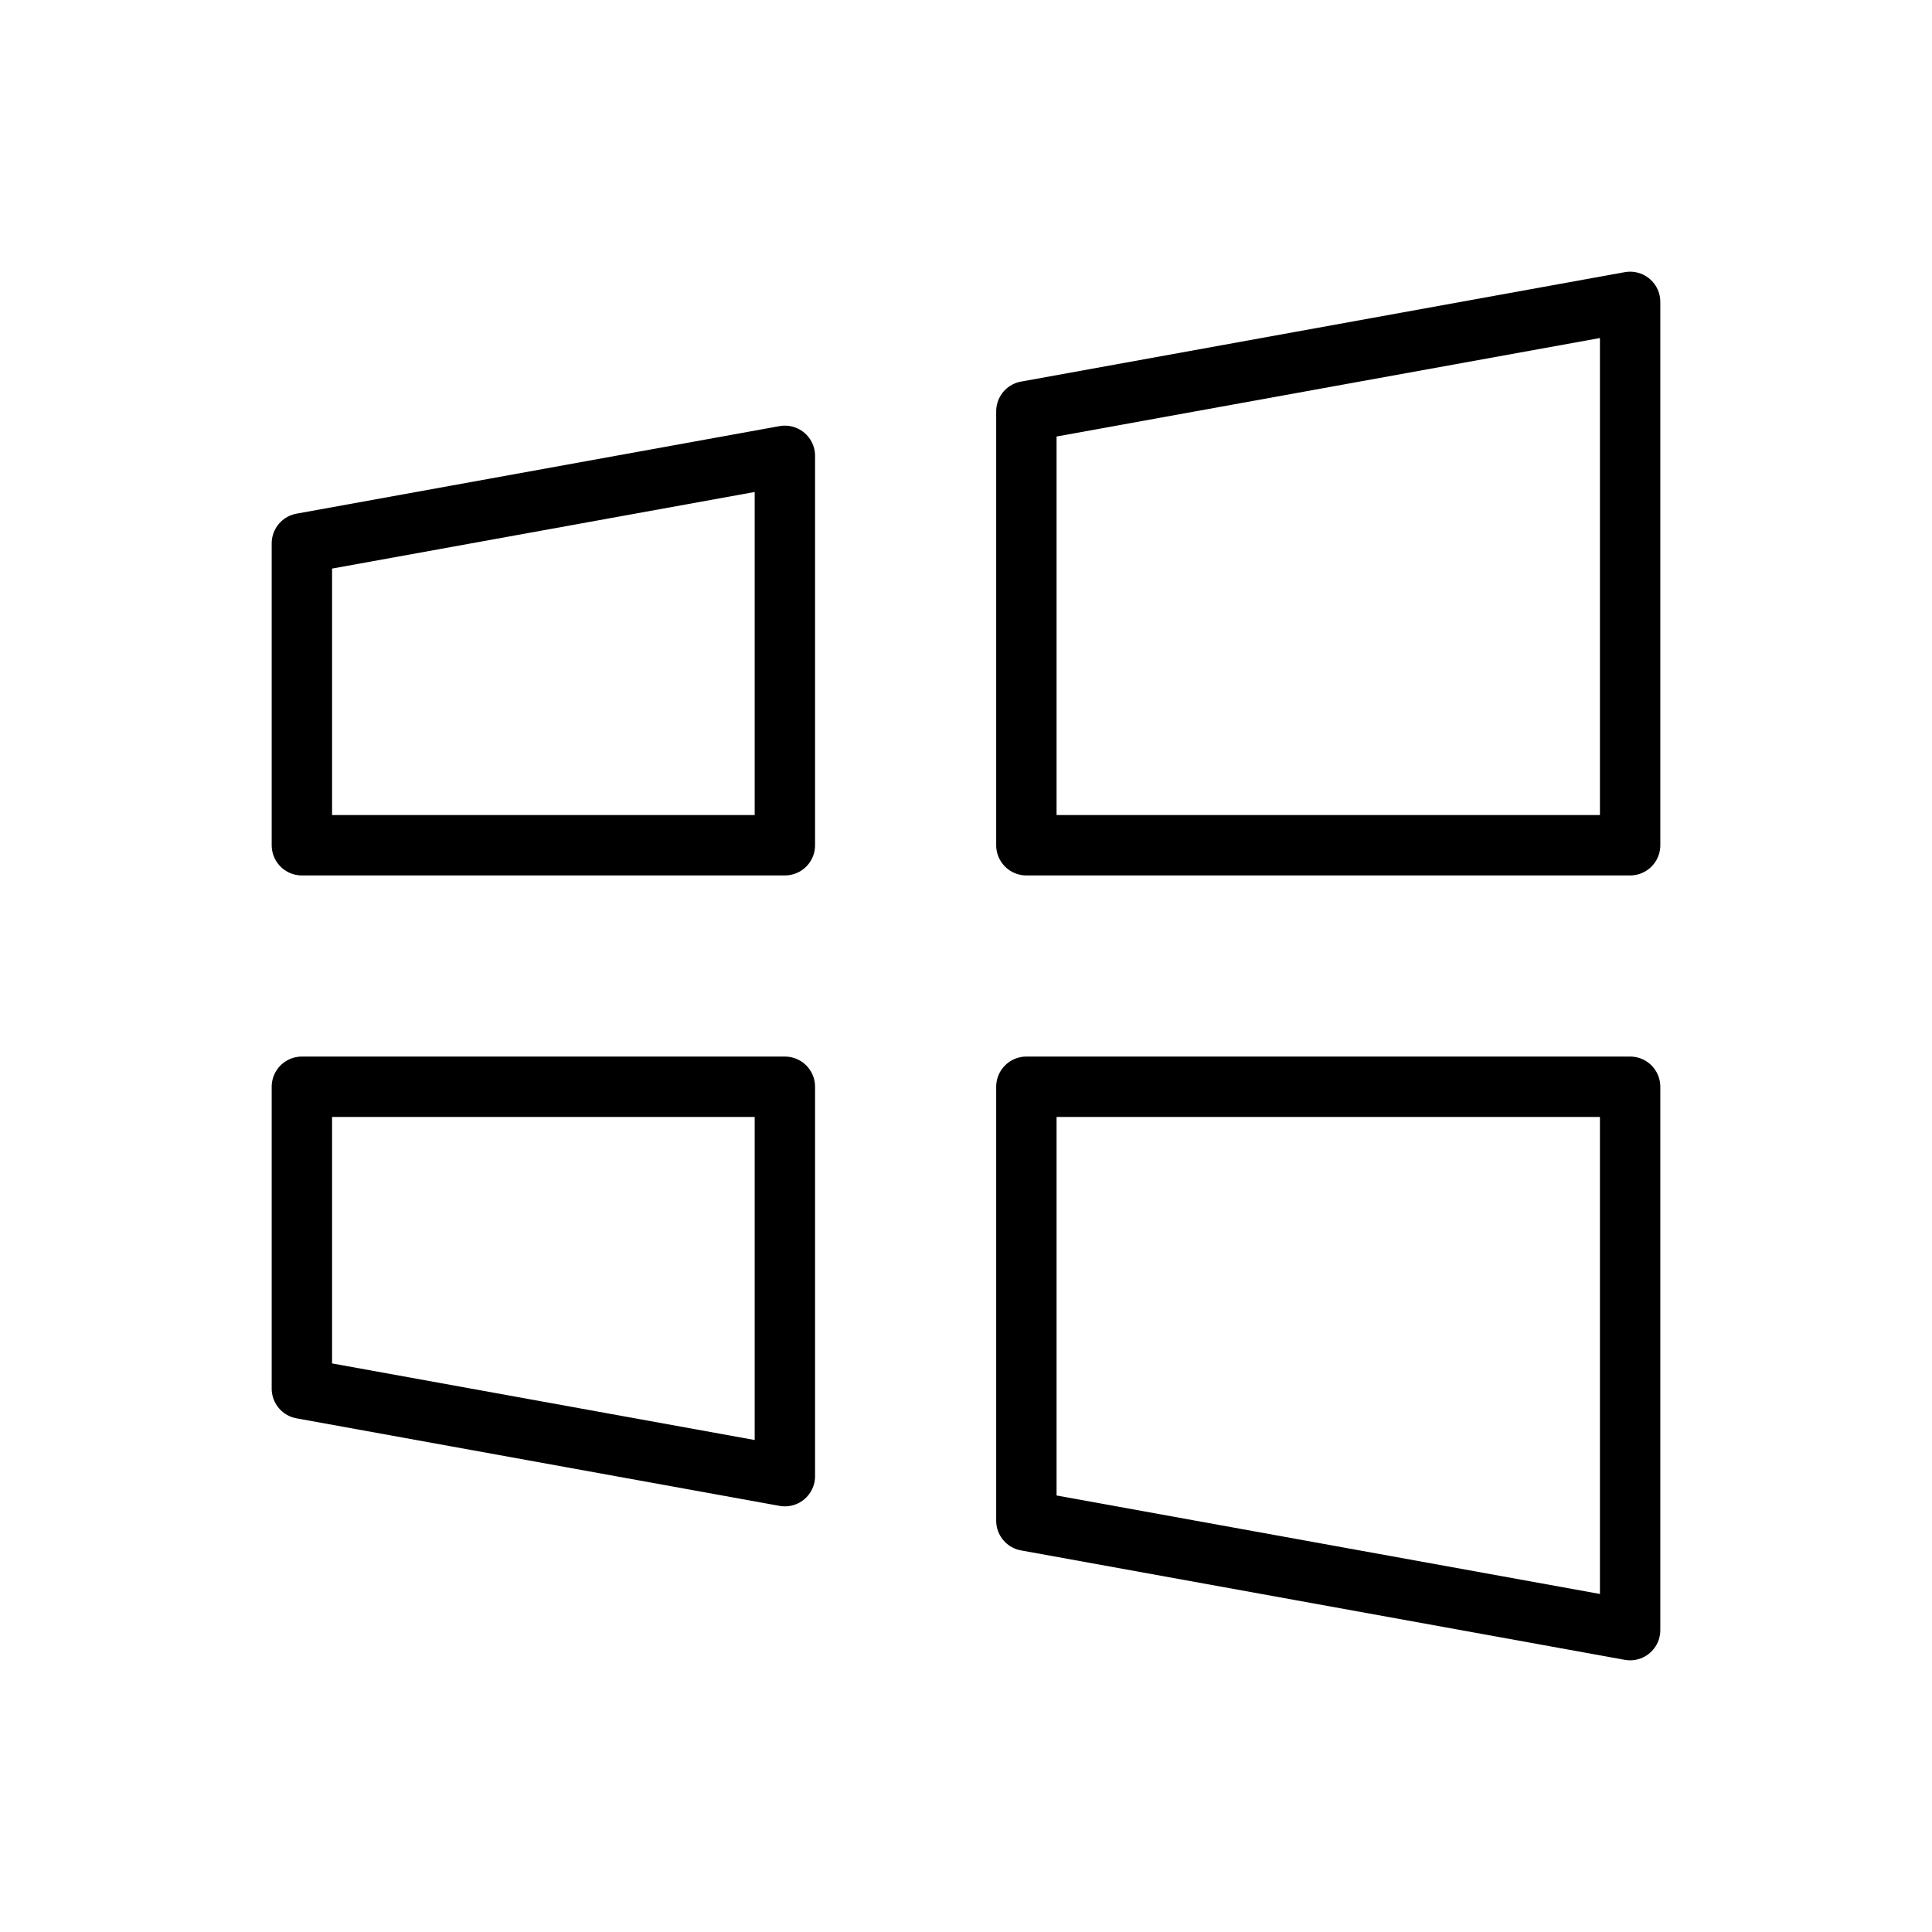 <svg xmlns="http://www.w3.org/2000/svg" viewBox="0 0 256 256"><rect width="256" height="256" fill="none"/><polygon points="216 216 136 201.5 136 201.5 136 144 216 144 216 216" fill="none" stroke="#000" stroke-linecap="round" stroke-linejoin="round" stroke-width="8"/><polygon points="104 195.6 40 184 40 144 104 144 104 195.6" fill="none" stroke="#000" stroke-linecap="round" stroke-linejoin="round" stroke-width="8"/><polygon points="216 40 136 54.5 136 54.5 136 112 216 112 216 40" fill="none" stroke="#000" stroke-linecap="round" stroke-linejoin="round" stroke-width="8"/><polygon points="104 60.4 40 72 40 112 104 112 104 60.4" fill="none" stroke="#000" stroke-linecap="round" stroke-linejoin="round" stroke-width="8"/></svg>
